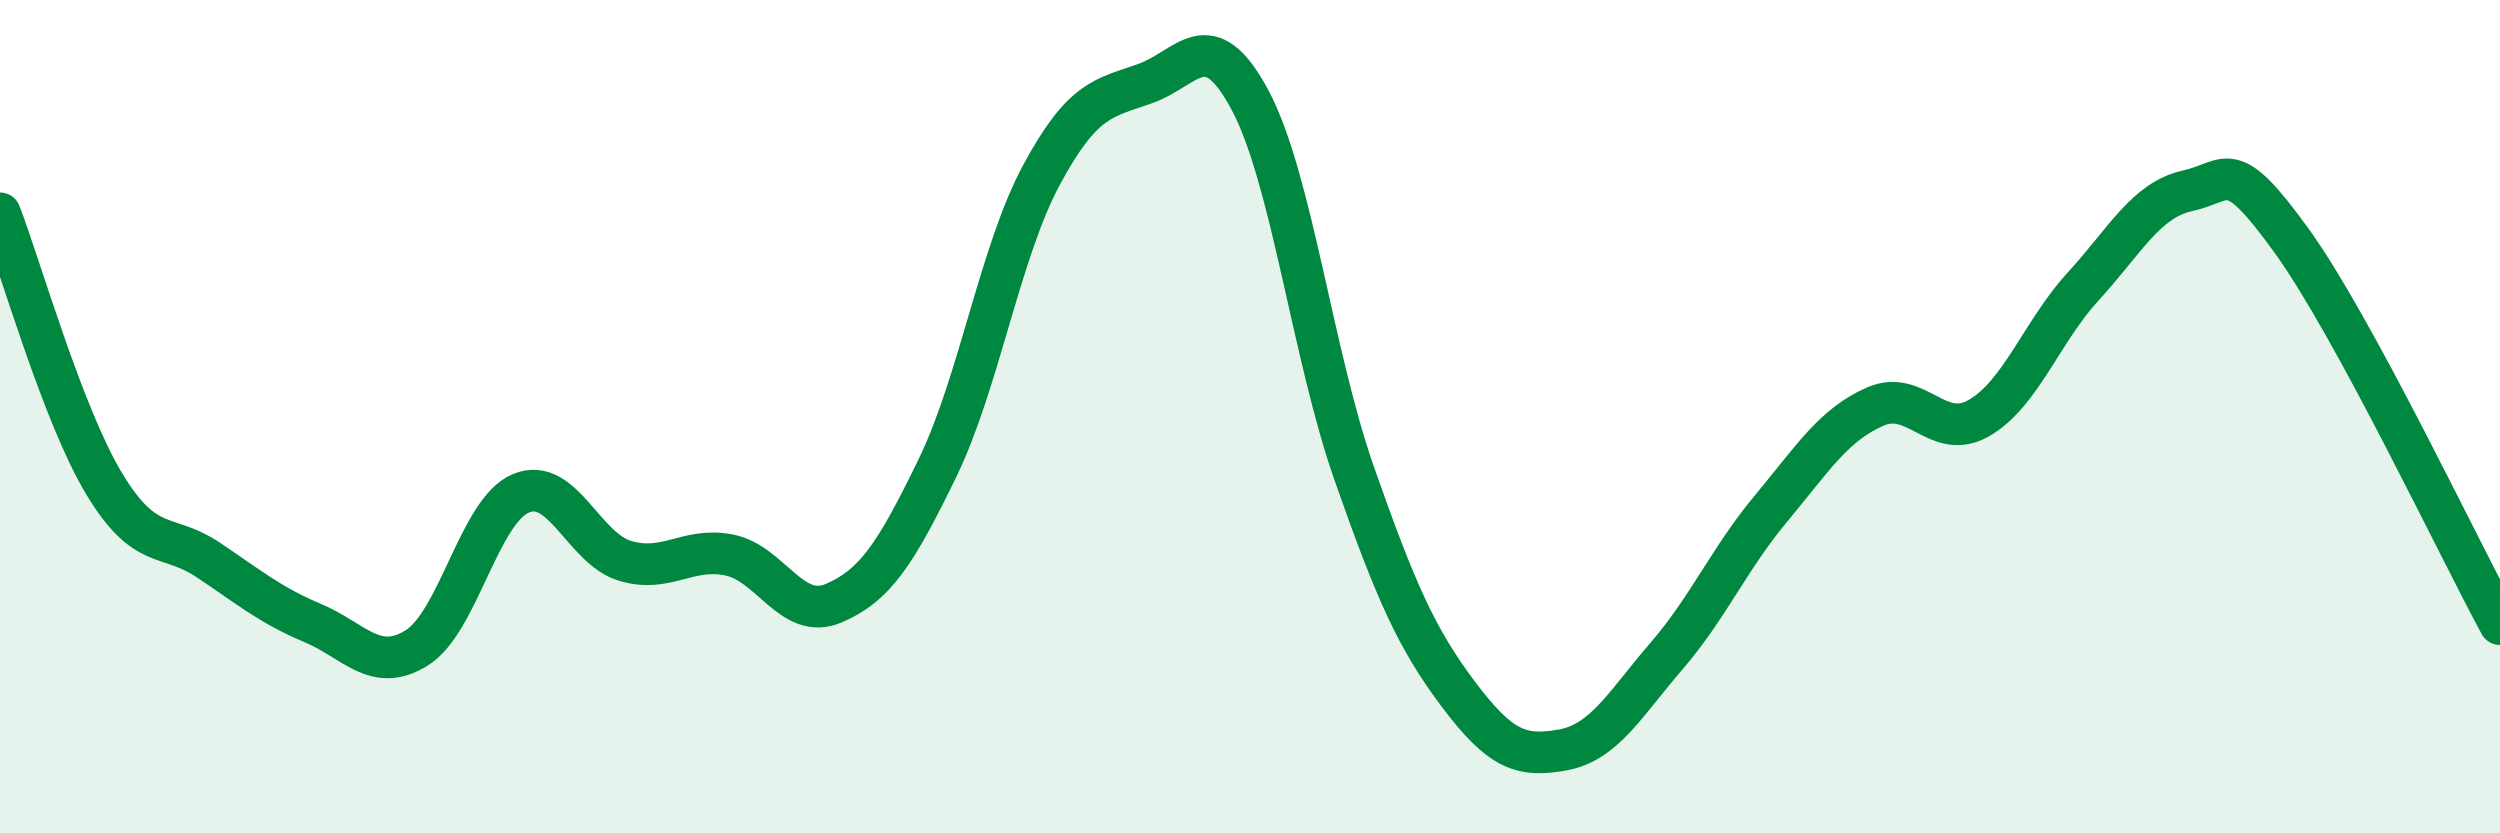 
    <svg width="60" height="20" viewBox="0 0 60 20" xmlns="http://www.w3.org/2000/svg">
      <path
        d="M 0,5.12 C 0.5,6.42 1.5,9.95 2.5,11.61 C 3.5,13.27 4,12.77 5,13.44 C 6,14.11 6.5,14.53 7.5,14.95 C 8.5,15.37 9,16.17 10,15.55 C 11,14.93 11.5,12.26 12.5,11.84 C 13.5,11.42 14,13.16 15,13.46 C 16,13.76 16.5,13.12 17.5,13.32 C 18.5,13.52 19,14.9 20,14.48 C 21,14.06 21.5,13.29 22.5,11.23 C 23.5,9.17 24,6.04 25,4.19 C 26,2.34 26.5,2.36 27.5,2 C 28.5,1.64 29,0.53 30,2.4 C 31,4.27 31.5,8.51 32.5,11.36 C 33.5,14.21 34,15.33 35,16.66 C 36,17.99 36.5,18.18 37.5,18 C 38.5,17.82 39,16.9 40,15.74 C 41,14.58 41.5,13.41 42.5,12.21 C 43.5,11.01 44,10.2 45,9.76 C 46,9.32 46.5,10.61 47.5,10.03 C 48.5,9.45 49,7.96 50,6.87 C 51,5.78 51.5,4.8 52.5,4.58 C 53.5,4.36 53.5,3.7 55,5.78 C 56.5,7.86 59,13.14 60,14.98L60 20L0 20Z"
        fill="#008740"
        opacity="0.1"
        stroke-linecap="round"
        stroke-linejoin="round"
      />
      <path
        d="M 0,5.12 C 0.5,6.42 1.5,9.95 2.5,11.61 C 3.5,13.27 4,12.77 5,13.44 C 6,14.11 6.5,14.53 7.5,14.95 C 8.5,15.37 9,16.17 10,15.55 C 11,14.93 11.5,12.26 12.5,11.84 C 13.5,11.42 14,13.16 15,13.46 C 16,13.76 16.5,13.12 17.5,13.32 C 18.5,13.52 19,14.9 20,14.48 C 21,14.06 21.5,13.29 22.5,11.23 C 23.5,9.17 24,6.04 25,4.19 C 26,2.34 26.5,2.36 27.5,2 C 28.5,1.64 29,0.53 30,2.4 C 31,4.27 31.5,8.51 32.5,11.36 C 33.5,14.21 34,15.33 35,16.66 C 36,17.99 36.5,18.18 37.5,18 C 38.5,17.82 39,16.9 40,15.74 C 41,14.58 41.5,13.41 42.5,12.21 C 43.5,11.01 44,10.2 45,9.76 C 46,9.32 46.5,10.61 47.5,10.03 C 48.5,9.45 49,7.96 50,6.87 C 51,5.78 51.5,4.8 52.5,4.58 C 53.5,4.36 53.5,3.7 55,5.78 C 56.5,7.86 59,13.14 60,14.98"
        stroke="#008740"
        stroke-width="1"
        fill="none"
        stroke-linecap="round"
        stroke-linejoin="round"
      />
    </svg>
  